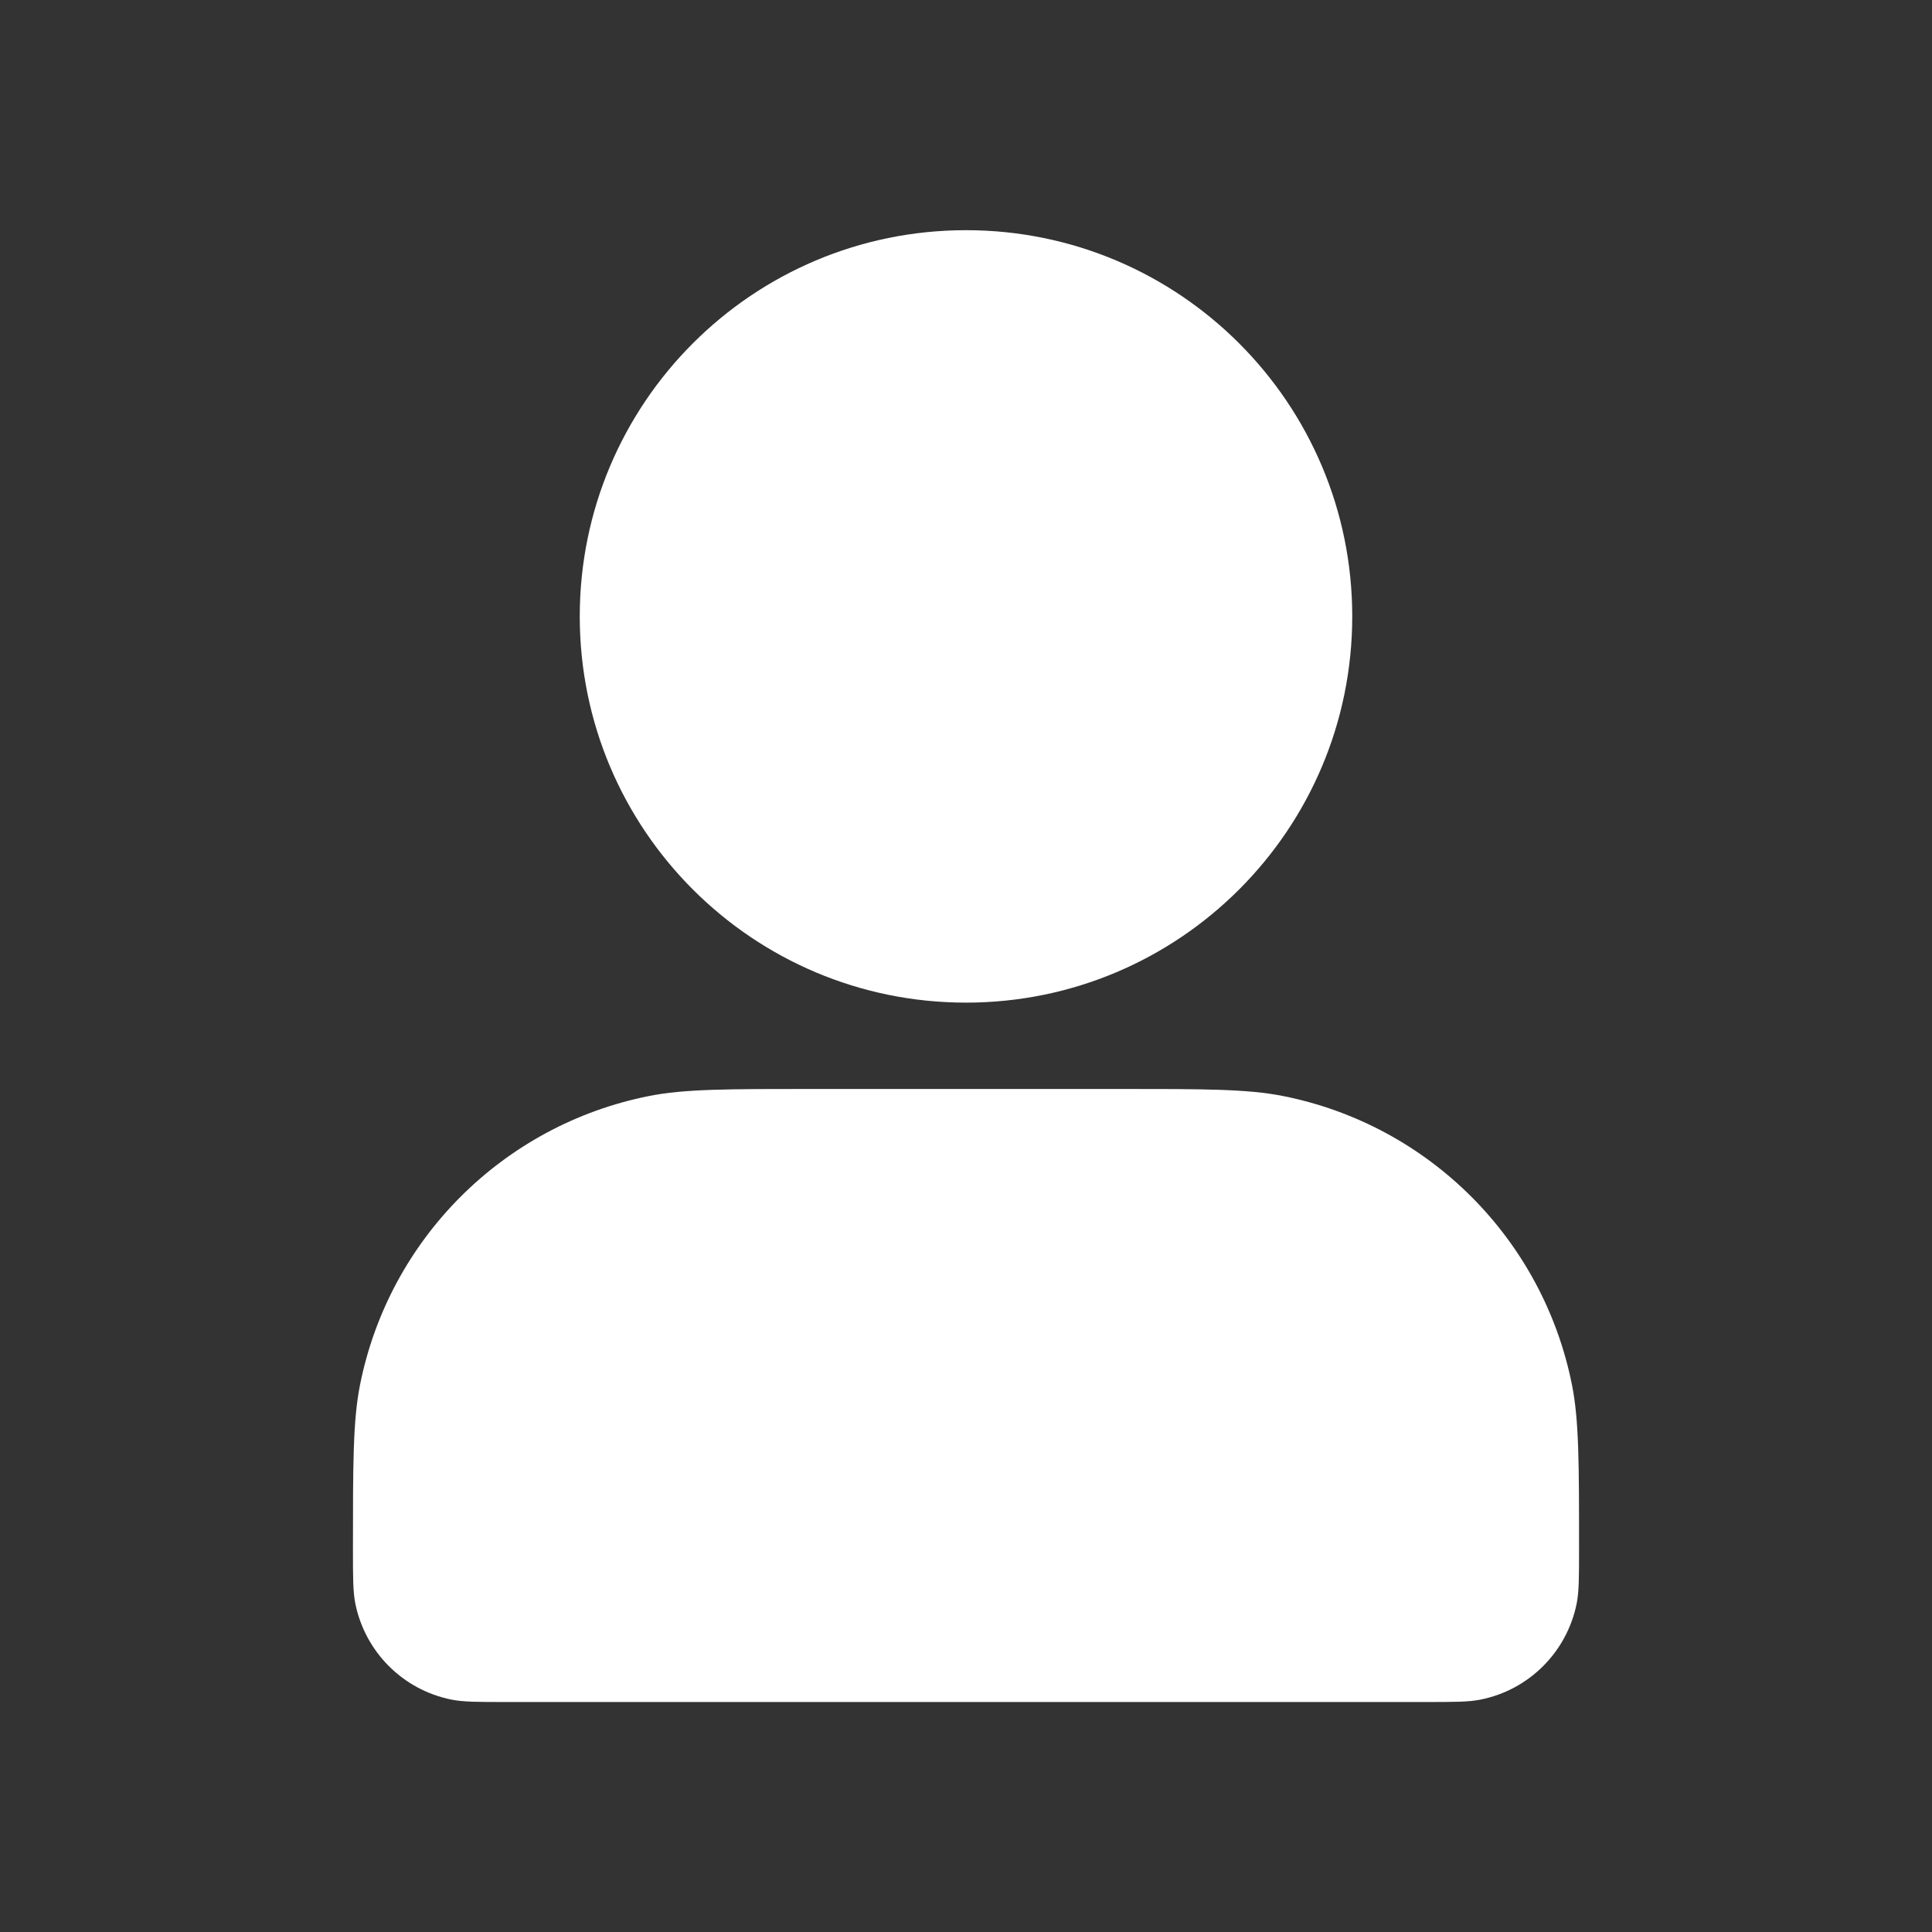 <svg width="48" height="48" viewBox="0 0 48 48" fill="none" xmlns="http://www.w3.org/2000/svg">
<rect x="0" y="0" width="48" height="48" fill="#333333" stroke="none"/>
<path fill-rule="evenodd" clip-rule="evenodd" d="M24 24.91C29.299 24.91 33.596 20.614 33.596 15.314C33.596 10.015 29.299 5.719 24 5.719C18.7 5.719 14.404 10.015 14.404 15.314C14.404 20.614 18.7 24.91 24 24.91Z" fill="white"/>
<path fill-rule="evenodd" clip-rule="evenodd" d="M8.944 34.41C8.769 35.293 8.769 36.355 8.769 38.478C8.769 39.186 8.769 39.54 8.827 39.834C9.068 41.042 10.012 41.987 11.221 42.227C11.515 42.286 11.869 42.286 12.577 42.286H35.423C36.131 42.286 36.485 42.286 36.779 42.227C37.988 41.987 38.932 41.042 39.173 39.834C39.231 39.54 39.231 39.186 39.231 38.478C39.231 36.355 39.231 35.293 39.056 34.41C38.334 30.785 35.501 27.951 31.875 27.23C30.992 27.055 29.931 27.055 27.808 27.055H20.192C18.069 27.055 17.007 27.055 16.125 27.23C12.499 27.951 9.665 30.785 8.944 34.41Z" fill="white"/>
</svg>

